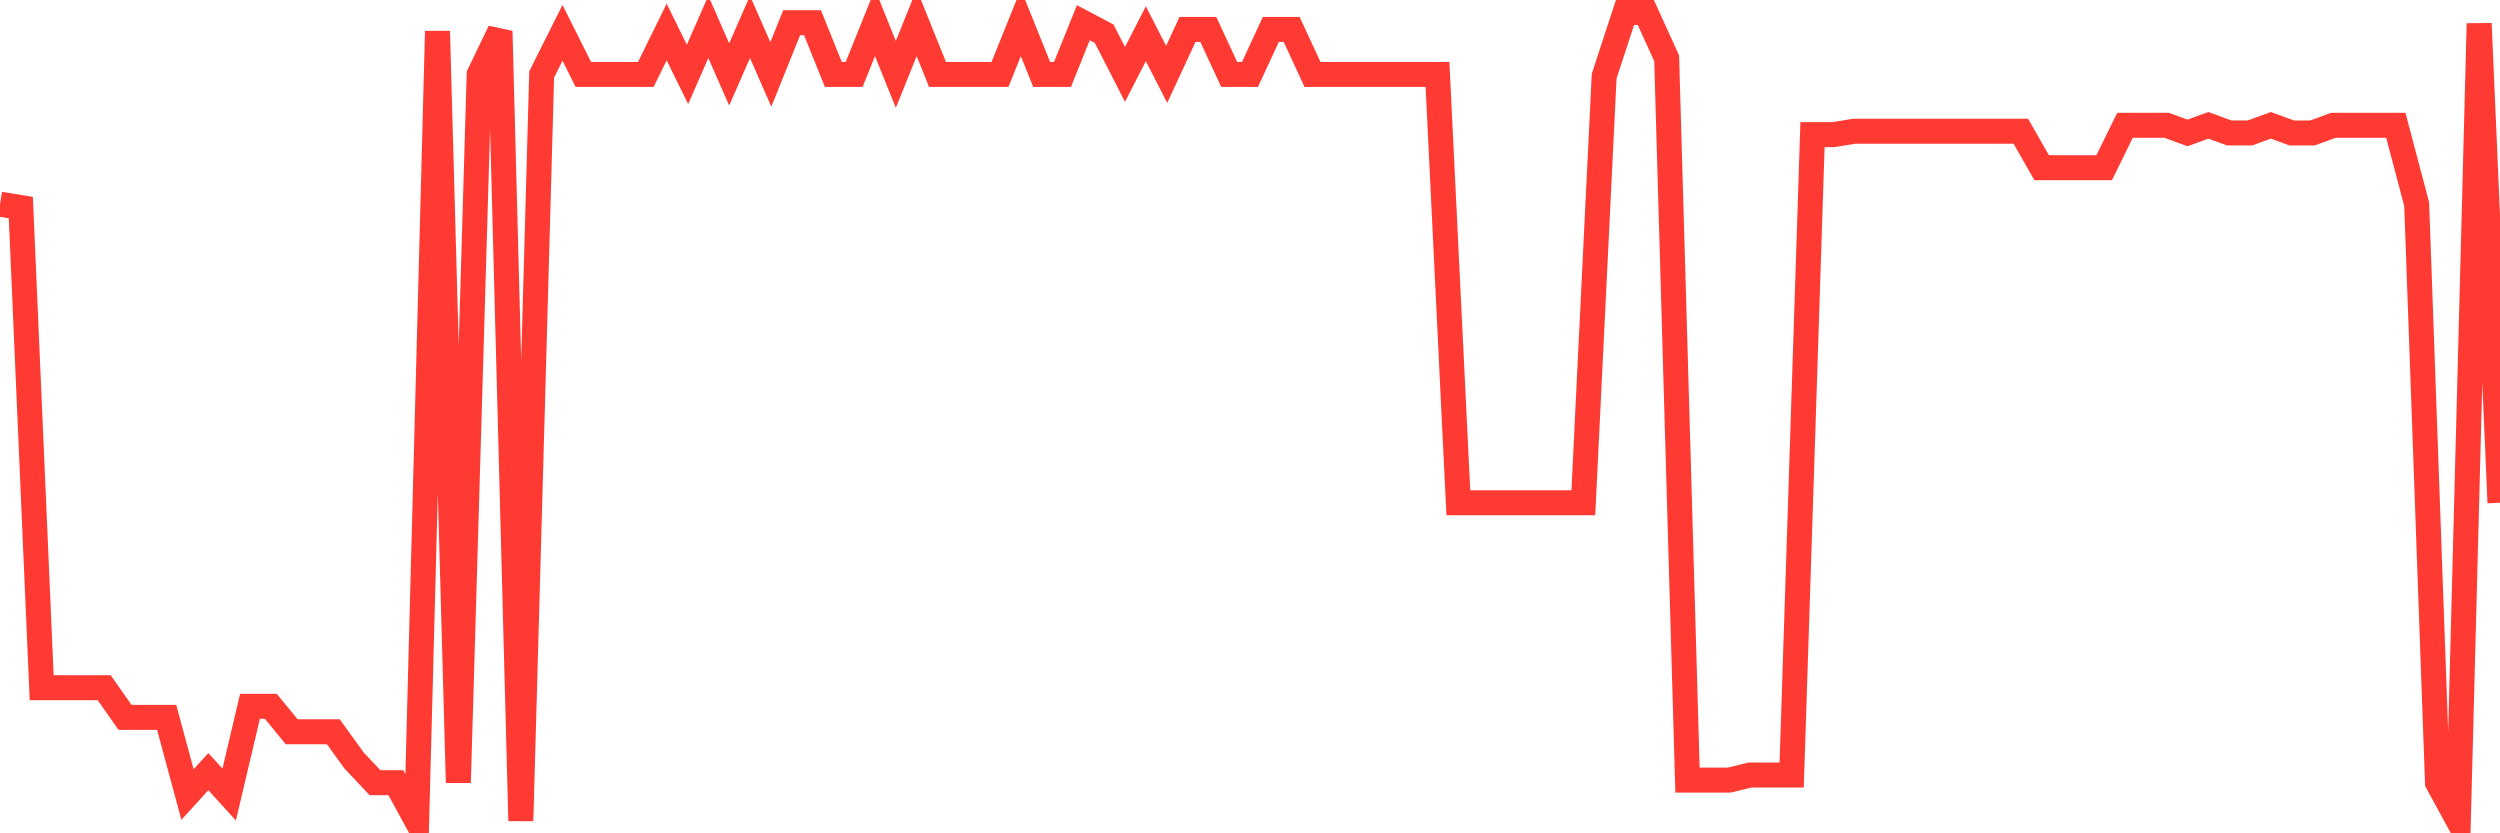 <svg
  xmlns="http://www.w3.org/2000/svg"
  xmlns:xlink="http://www.w3.org/1999/xlink"
  width="120"
  height="40"
  viewBox="0 0 120 40"
  preserveAspectRatio="none"
>
  <polyline
    points="0,9.801 1,9.964 2,33.008 3,33.008 4,33.008 5,33.008 6,34.433 7,34.433 8,34.433 9,38.138 10,37.039 11,38.138 12,33.904 13,33.904 14,35.125 15,35.125 16,35.125 17,36.509 18,37.568 19,37.568 20,39.4 21,1.496 22,37.568 23,3.572 24,1.496 25,39.4 26,3.572 27,1.577 28,3.572 29,3.572 30,3.572 31,3.572 32,1.536 33,3.572 34,1.292 35,3.572 36,1.292 37,3.572 38,1.089 39,1.089 40,3.572 41,3.572 42,1.089 43,3.572 44,1.089 45,3.572 46,3.572 47,3.572 48,3.572 49,1.089 50,3.572 51,3.572 52,1.089 53,1.618 54,3.572 55,1.618 56,3.572 57,1.414 58,1.414 59,3.572 60,3.572 61,1.414 62,1.414 63,3.572 64,3.572 65,3.572 66,3.572 67,3.572 68,3.572 69,3.572 70,24.132 71,24.132 72,24.132 73,24.132 74,24.132 75,24.132 76,24.132 77,3.654 78,0.6 79,0.6 80,2.799 81,37.446 82,37.446 83,37.446 84,37.201 85,37.201 86,37.201 87,6.463 88,6.463 89,6.3 90,6.3 91,6.3 92,6.3 93,6.3 94,6.3 95,6.3 96,6.3 97,6.3 98,8.051 99,8.051 100,8.051 101,8.051 102,6.015 103,6.015 104,6.015 105,6.381 106,6.015 107,6.381 108,6.381 109,6.015 110,6.381 111,6.381 112,6.015 113,6.015 114,6.015 115,6.015 116,9.801 117,37.568 118,39.4 119,1.129 120,24.132"
    fill="none"
    stroke="#ff3a33"
    stroke-width="1.2"
  >
  </polyline>
</svg>